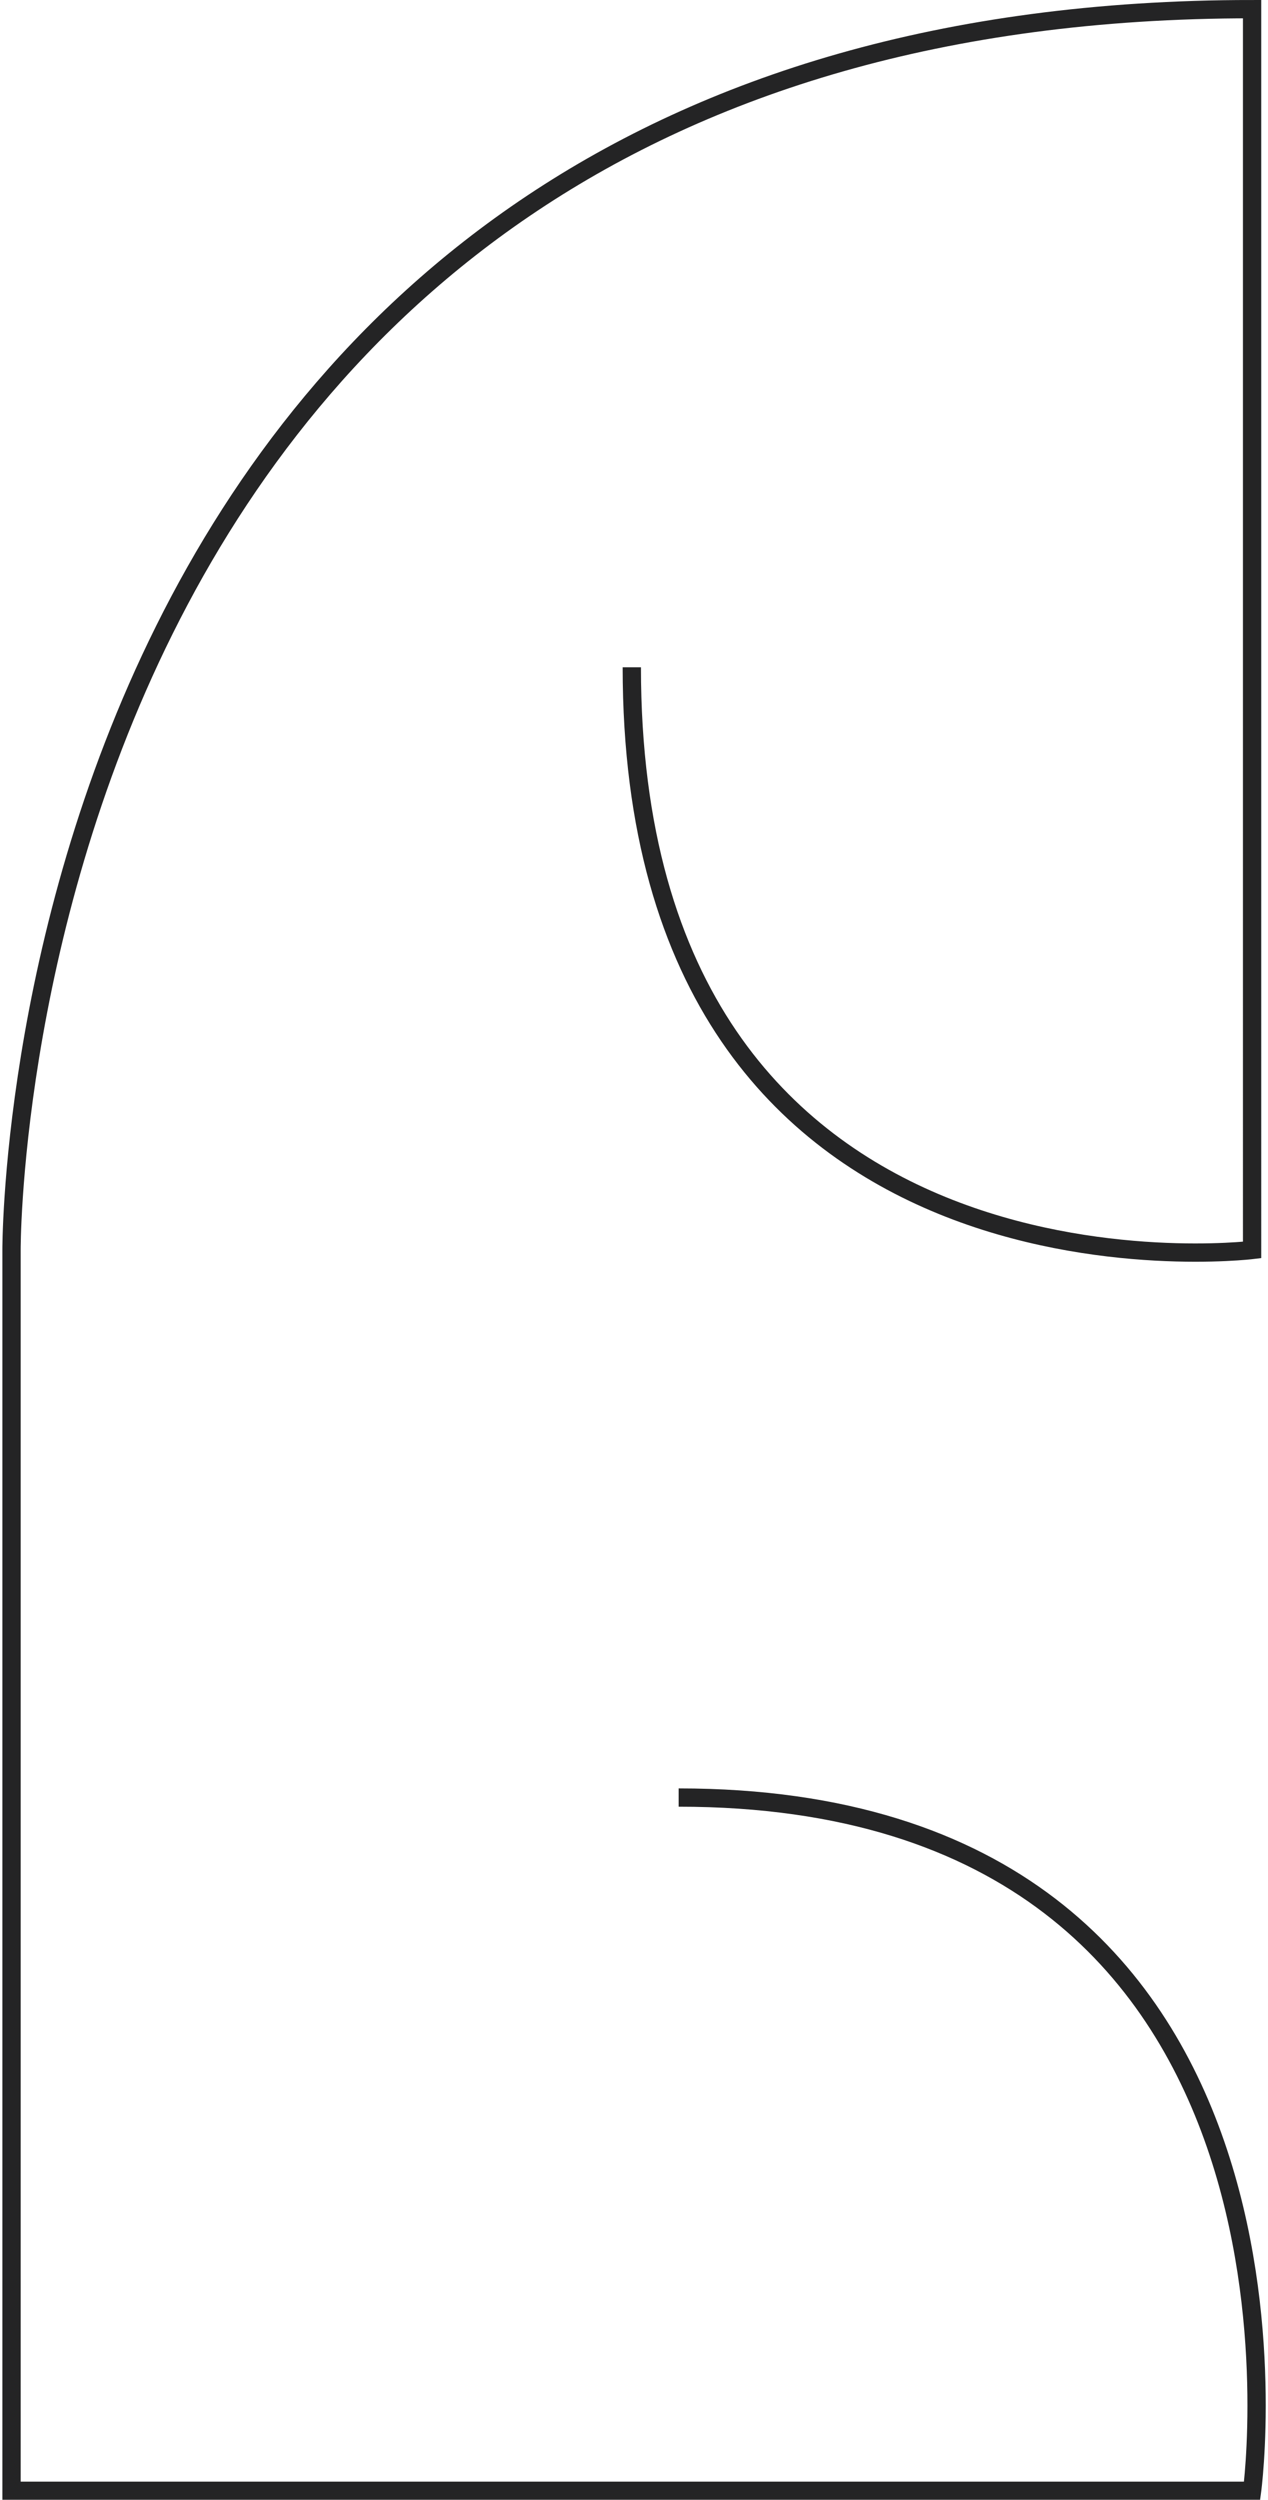 <?xml version="1.0" encoding="UTF-8"?><svg xmlns="http://www.w3.org/2000/svg" id="Layer_168096ec6829cc" data-name="Layer 1" viewBox="0 0 69.04 136.59" aria-hidden="true" width="69px" height="136px">
  <defs><linearGradient class="cerosgradient" data-cerosgradient="true" id="CerosGradient_id0dcf536d2" gradientUnits="userSpaceOnUse" x1="50%" y1="100%" x2="50%" y2="0%"><stop offset="0%" stop-color="#d1d1d1"/><stop offset="100%" stop-color="#d1d1d1"/></linearGradient><linearGradient/>
    <style>
      .cls-1-68096ec6829cc{
        fill: none;
        stroke: #242425;
        stroke-miterlimit: 10;
      }
    </style>
  </defs>
  <path class="cls-1-68096ec6829cc" d="M34.4,36.46c0,35.96,33.9,31.84,33.9,31.84V.5C.2.5.5,68.3.5,68.3v67.8h67.8s5.12-37.88-31.34-37.88"/>
</svg>